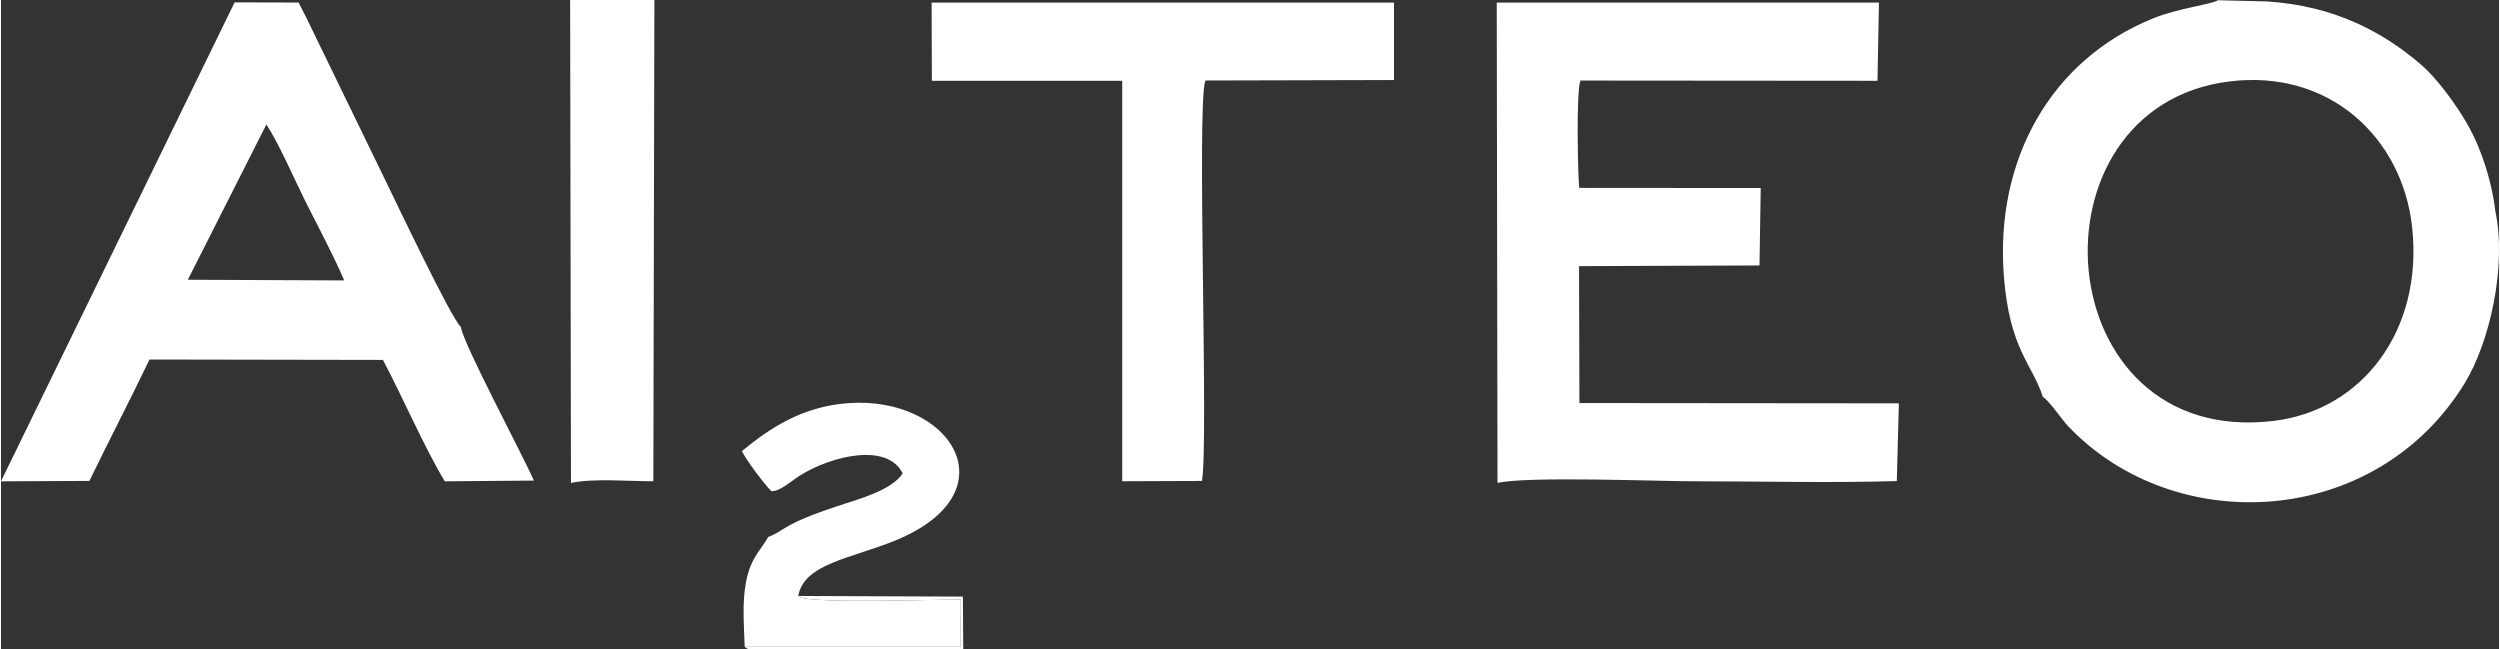 <?xml version="1.0" encoding="UTF-8"?> <svg xmlns="http://www.w3.org/2000/svg" xmlns:xlink="http://www.w3.org/1999/xlink" xmlns:xodm="http://www.corel.com/coreldraw/odm/2003" xml:space="preserve" width="893px" height="232px" style="shape-rendering:geometricPrecision; text-rendering:geometricPrecision; image-rendering:optimizeQuality; fill-rule:evenodd; clip-rule:evenodd" viewBox="0 0 728.57 189.43"><rect x="0" y="0" width="728.57" height="189.43" fill="#333333" stroke="none"/> <defs> <style type="text/css"> .fil0 {fill:white} </style> </defs> <g id="Слой_x0020_1">  <path class="fil0" d="M649.95 23.75c29.33,-3.62 50.46,16.55 53.28,42.51 3.26,30.14 -14.55,53.39 -40.4,56.5 -66.31,7.99 -73.21,-91.55 -12.88,-99.01zm-54.42 92.02c1.67,0.87 5.64,6.71 7.35,8.51 30.98,32.68 89.64,29.93 115.69,-12.52 7.22,-11.77 12.37,-34.03 8.89,-50.38 -1,-8.65 -4.11,-17.98 -7.78,-24.56 -3.61,-6.46 -9.39,-14.14 -13.83,-17.95 -10.78,-9.29 -25.03,-17.19 -44.99,-18.45l-14.23 -0.35c-2.53,1.39 -11.45,2.25 -18.96,5.29 -30.09,12.2 -46.01,41.46 -43.54,74.82 1.62,21.76 8.28,25.84 11.4,35.59z"></path> <path class="fil0" d="M436.47 140.85c8.84,-2.01 46.11,-0.48 57.94,-0.48 19.3,0 39.31,0.51 58.52,-0.07l0.6 -22.66 -93.17 -0.09 -0.11 -39.93 52.63 -0.2 0.36 -22.58 -52.94 -0.04c-0.38,-3.18 -0.92,-27.98 0.35,-31.31l86.65 0.07 0.42 -22.8 -111.47 -0.01 0.22 140.1z"></path> <path class="fil0" d="M77.41 36.3c3.74,5.71 8.12,15.92 11.48,22.63 3.69,7.36 8.01,15.38 11.22,22.86l-45.61 -0.2 22.91 -45.29zm56.74 59.06c-2.88,-2.42 -19.85,-38.39 -23.02,-44.79l-22.11 -45.48 -2.21 -4.35 -18.67 -0.05 -68.14 139.69 25.79 -0.12c5.74,-11.87 11.99,-23.84 17.53,-35.41l68.08 0.12c5.94,11.22 12.07,25.52 18.04,35.41l25.99 -0.22c-3.29,-7.52 -20.79,-40.19 -21.28,-44.8z"></path> <path class="fil0" d="M350.26 140.27c2.01,-10.58 -1.57,-109.11 0.99,-116.79l55.03 -0.14 0 -22.59 -134.85 0 0.07 22.82 55.52 0 0 116.79 23.24 -0.09z"></path> <path class="fil0" d="M166.24 140.85c6.56,-1.4 16.76,-0.48 24.03,-0.49l0.3 -140.36 -24.57 0 0.24 140.85z"></path> <path class="fil0" d="M224.66 143.24c2.52,0.18 5.84,-2.98 8.41,-4.58 9.28,-5.79 25.5,-9.62 29.92,-0.58 -3.36,5.02 -12.7,7.42 -19.27,9.61 -16.4,5.47 -14.75,6.94 -19.96,8.93 -2.02,3.74 -4.99,5.8 -6.4,12.8 -1.26,6.25 -0.64,12.89 -0.45,19.23l63 0 0.03 -13.81c-6.61,0.02 -42.91,1.17 -46.92,-0.64 -0.13,-0.06 -0.34,-0.23 -0.49,-0.38 1.69,-9.49 15.45,-10.89 28.43,-16.23 34.13,-14.05 16.11,-42.15 -13.81,-40.01 -13.72,0.98 -23.14,7.51 -31.05,13.98 1.14,2.5 6.55,9.66 8.56,11.68z"></path> <path class="fil0" d="M216.91 188.65c0.81,0.5 0.2,0.47 1.75,0.78l61.99 -0.05 -0.1 -15.38 -48.02 -0.18c0.15,0.15 0.36,0.32 0.49,0.38 4.01,1.81 40.31,0.66 46.92,0.64l-0.03 13.81 -63 0z"></path> </g> </svg> 